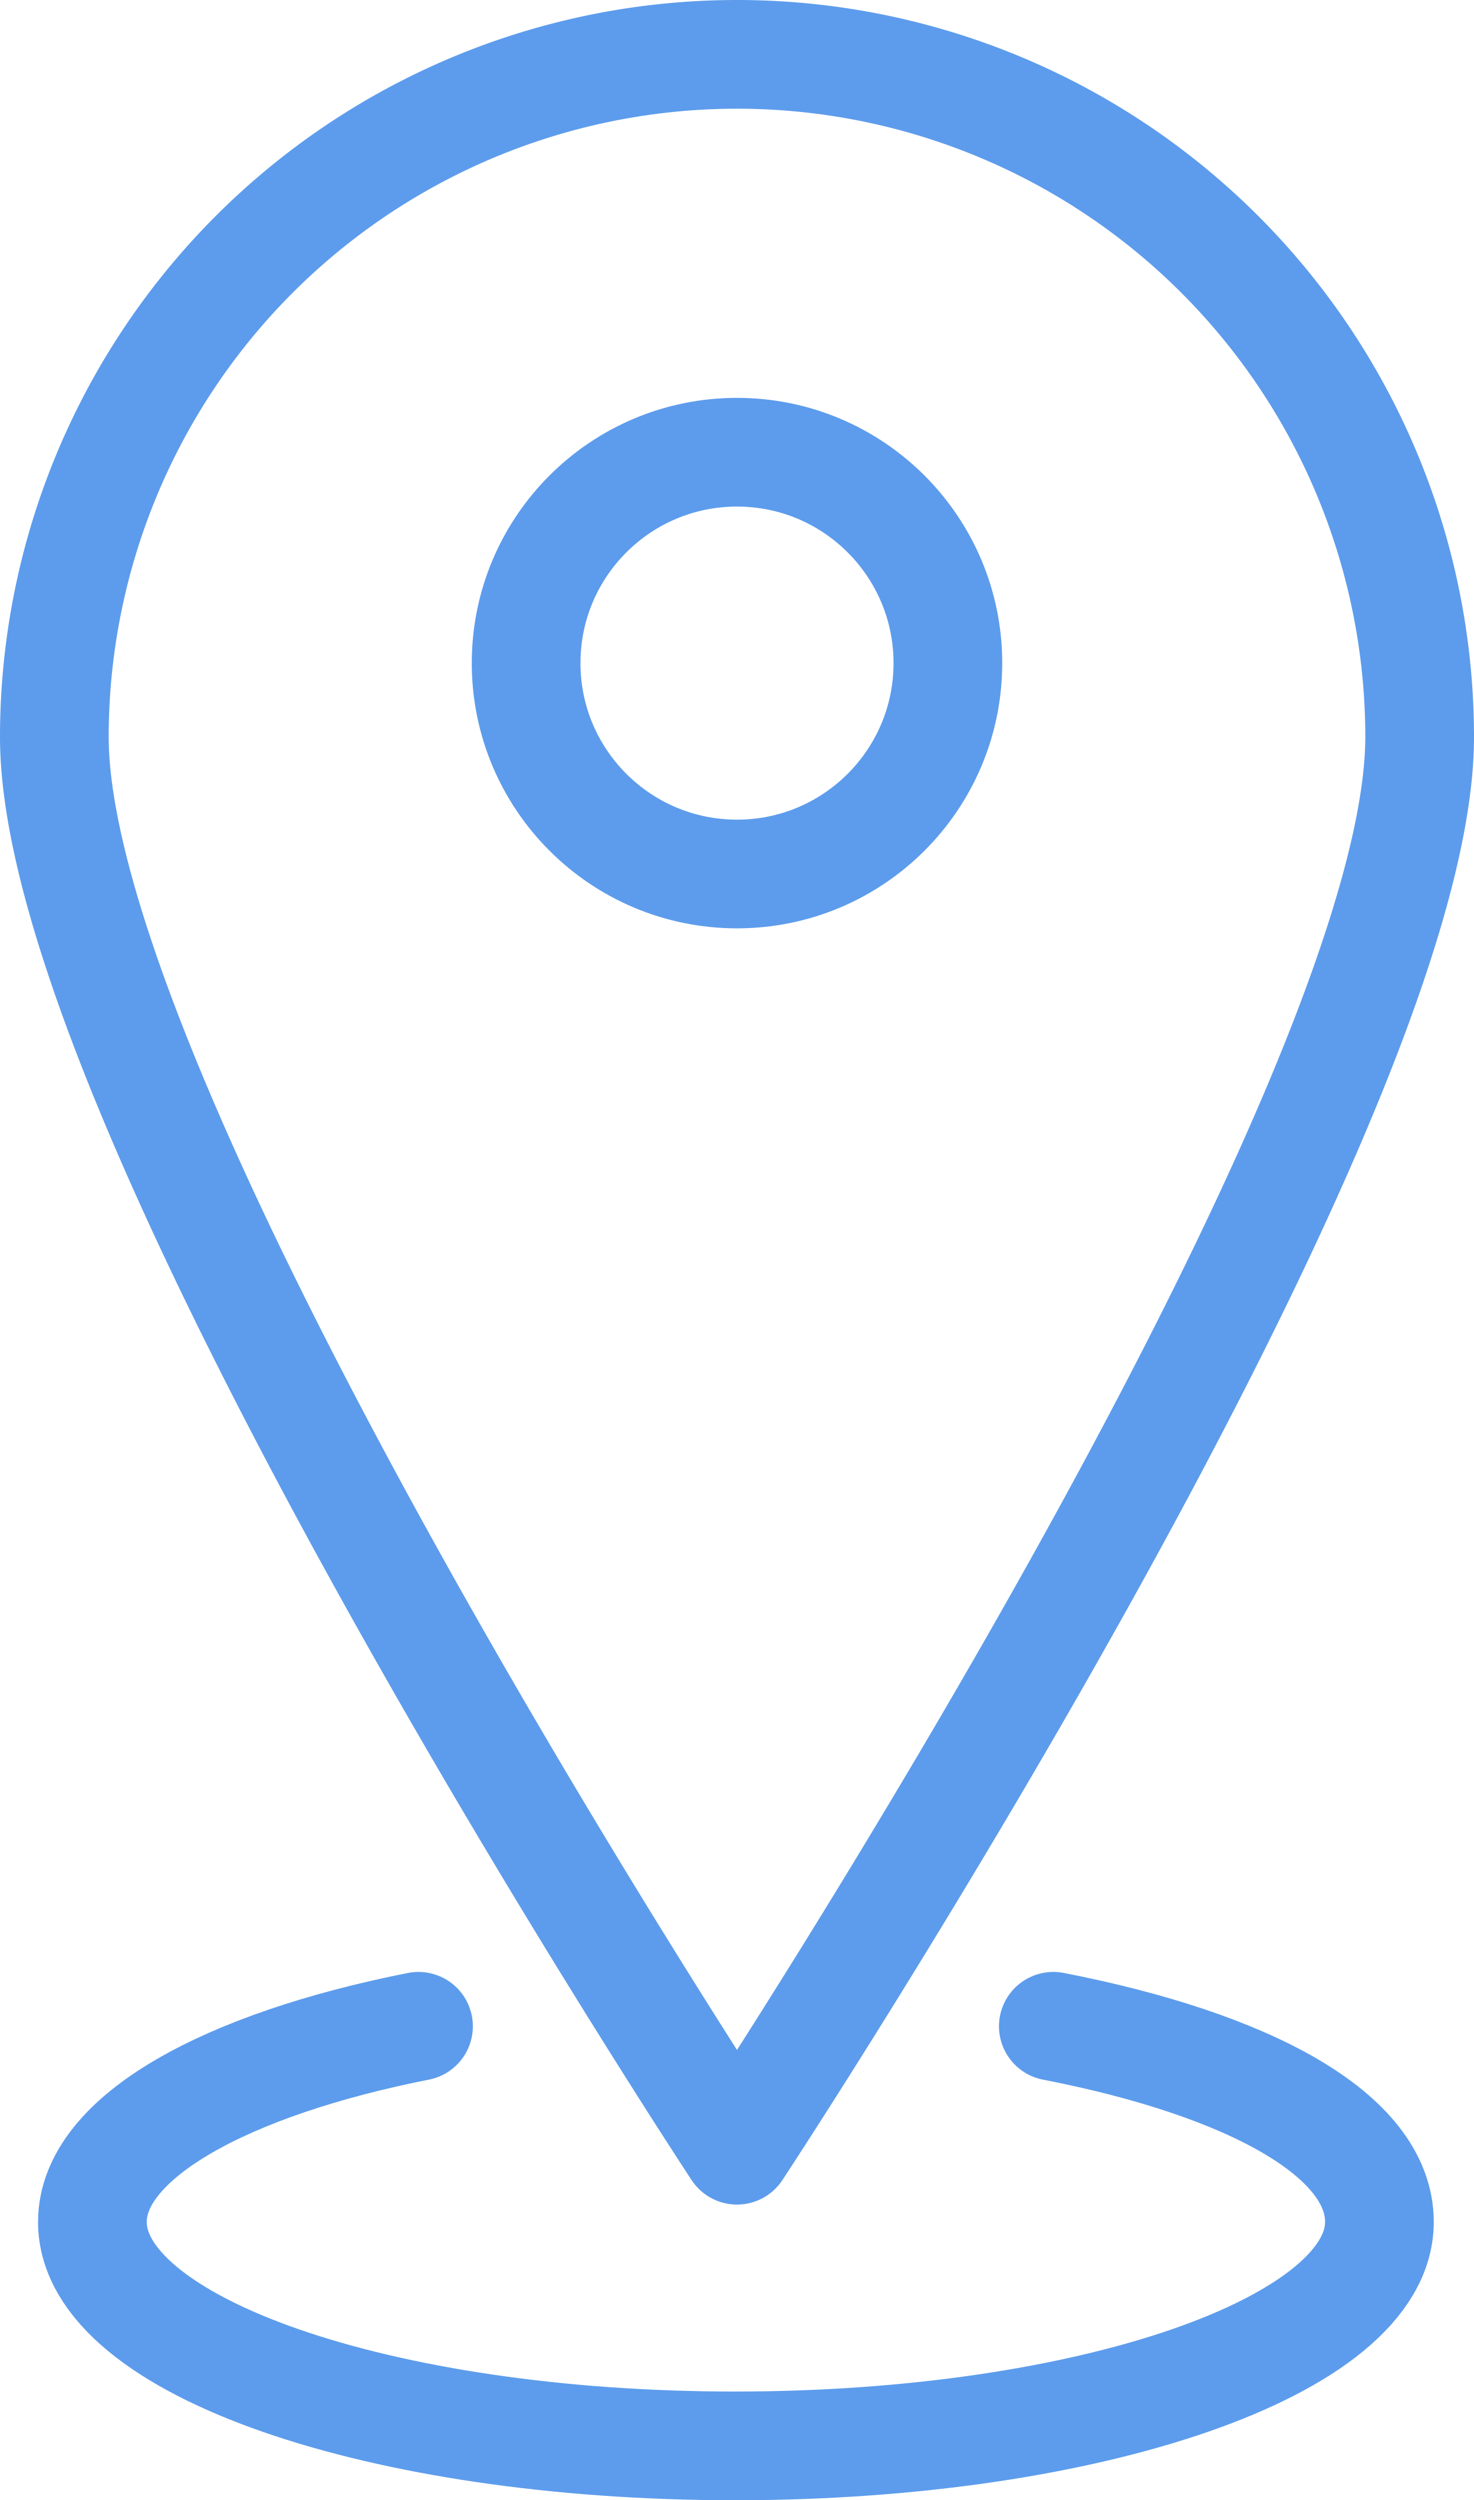 <svg xmlns="http://www.w3.org/2000/svg" viewBox="0 0 13.56 23"><defs><style>.cls-1{fill:none;stroke:#5d9cec;stroke-linecap:round;stroke-linejoin:round;}</style></defs><title>location</title><g id="Layer_2" data-name="Layer 2"><g id="location"><g id="location-2" data-name="location"><path class="cls-1" d="M13.06,6.78c0,3.47-6.28,13-6.28,13S.5,10.25.5,6.78a6.28,6.28,0,0,1,12.56,0Z"/><circle class="cls-1" cx="6.78" cy="6.1" r="1.94"/><path class="cls-1" d="M9.69,18.64c1.8.35,3,1,3,1.8,0,1.14-2.66,2.06-5.93,2.06S.85,21.58.85,20.44c0-.78,1.23-1.45,3-1.8"/></g></g></g></svg>